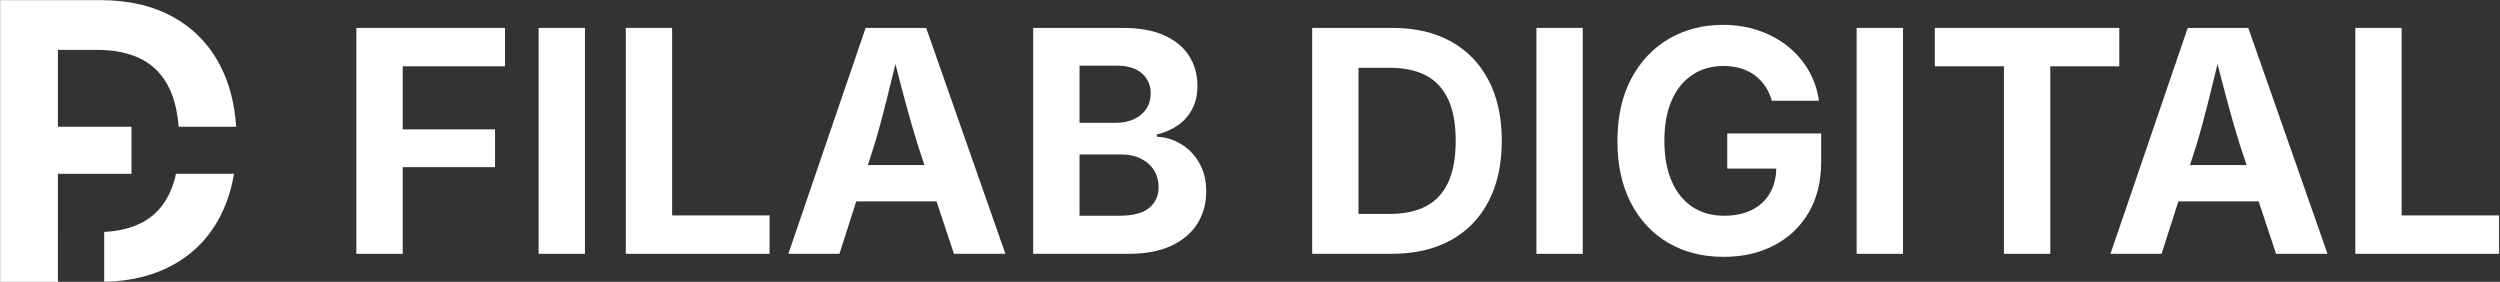 <?xml version="1.0" encoding="UTF-8" standalone="no"?>
<!DOCTYPE svg PUBLIC "-//W3C//DTD SVG 1.1//EN" "http://www.w3.org/Graphics/SVG/1.1/DTD/svg11.dtd">
<svg width="100%" height="100%" viewBox="0 0 2147 242" version="1.1" xmlns="http://www.w3.org/2000/svg" xmlns:xlink="http://www.w3.org/1999/xlink" xml:space="preserve" xmlns:serif="http://www.serif.com/" style="fill-rule:evenodd;clip-rule:evenodd;stroke-linejoin:round;stroke-miterlimit:2;">
    <rect x="0" y="0" width="2147" height="242" fill="#333333" stroke="none"/>
    <g id="Text" transform="matrix(1.266,0,0,1,-1246.44,-718.928)">
        <path d="M1226.3,936.904L1226.3,742.894L1327.133,742.894L1327.133,775.879L1257.728,775.879L1257.728,830.05L1320.363,830.05L1320.363,862.472L1257.728,862.472L1257.728,936.904L1226.3,936.904Z" style="fill:white;fill-rule:nonzero;"/>
        <rect x="1349.927" y="742.894" width="31.427" height="194.01" style="fill:white;fill-rule:nonzero;"/>
        <path d="M1409.067,936.904L1409.067,742.894L1440.494,742.894L1440.494,903.919L1506.574,903.919L1506.574,936.904L1409.067,936.904Z" style="fill:white;fill-rule:nonzero;"/>
        <path d="M1519.336,936.904L1571.756,742.894L1612.823,742.894L1666.575,936.904L1631.675,936.904L1607.116,843.317C1604.128,831.229 1601.12,817.993 1598.091,803.609C1595.063,789.225 1591.867,773.553 1588.503,756.592L1595.316,756.592C1592.057,773.633 1589.009,789.385 1586.171,803.849C1583.333,818.313 1580.504,831.469 1577.685,843.317L1553.997,936.904L1519.336,936.904ZM1552.088,891.878L1552.088,860.702L1633.824,860.702L1633.824,891.878L1552.088,891.878Z" style="fill:white;fill-rule:nonzero;"/>
        <path d="M1685.427,936.904L1685.427,742.894L1746.286,742.894C1757.501,742.894 1766.857,745.04 1774.353,749.333C1781.85,753.626 1787.471,759.516 1791.216,767.005C1794.963,774.492 1796.836,783.06 1796.836,792.708C1796.836,800.385 1795.633,807.065 1793.228,812.748C1790.823,818.431 1787.551,823.078 1783.411,826.689C1779.272,830.299 1774.567,832.862 1769.296,834.377L1769.296,836.343C1775.059,836.642 1780.49,838.714 1785.588,842.558C1790.687,846.4 1794.83,851.779 1798.019,858.694C1801.207,865.607 1802.801,873.86 1802.801,883.454C1802.801,893.645 1800.823,902.776 1796.865,910.846C1792.908,918.916 1787.029,925.277 1779.228,929.928C1771.426,934.579 1761.75,936.904 1750.201,936.904L1685.427,936.904ZM1716.855,904.201L1743.966,904.201C1753.193,904.201 1759.92,901.95 1764.146,897.447C1768.371,892.942 1770.484,887.019 1770.484,879.677C1770.484,874.198 1769.44,869.345 1767.352,865.119C1765.265,860.892 1762.301,857.575 1758.461,855.168C1754.622,852.759 1750.059,851.555 1744.773,851.555L1716.855,851.555L1716.855,904.201ZM1716.855,824.394L1741.592,824.394C1746.078,824.394 1750.096,823.379 1753.645,821.348C1757.194,819.316 1759.995,816.415 1762.045,812.643C1764.096,808.869 1765.121,804.367 1765.121,799.135C1765.121,792.074 1763.14,786.339 1759.178,781.93C1755.216,777.52 1749.56,775.316 1742.209,775.316L1716.855,775.316L1716.855,824.394Z" style="fill:white;fill-rule:nonzero;"/>
        <path d="M1928.553,936.904L1888.86,936.904L1888.86,902.653L1927.097,902.653C1936.947,902.653 1945.21,900.446 1951.886,896.031C1958.561,891.615 1963.589,884.76 1966.968,875.468C1970.347,866.176 1972.036,854.283 1972.036,839.789C1972.036,825.329 1970.336,813.483 1966.936,804.25C1963.535,795.018 1958.523,788.192 1951.9,783.773C1945.277,779.354 1937.071,777.145 1927.282,777.145L1888.149,777.145L1888.149,742.894L1929.119,742.894C1944.511,742.894 1957.735,746.769 1968.792,754.519C1979.848,762.268 1988.362,773.38 1994.333,787.856C2000.304,802.332 2003.29,819.643 2003.29,839.789C2003.29,859.969 2000.306,877.317 1994.337,891.834C1988.369,906.349 1979.804,917.49 1968.642,925.257C1957.481,933.022 1944.118,936.904 1928.553,936.904ZM1906.101,742.894L1906.101,936.904L1874.673,936.904L1874.673,742.894L1906.101,742.894Z" style="fill:white;fill-rule:nonzero;"/>
        <rect x="2026.79" y="742.894" width="31.427" height="194.01" style="fill:white;fill-rule:nonzero;"/>
        <path d="M2153.842,939.508C2139.53,939.508 2126.964,935.484 2116.142,927.435C2105.32,919.386 2096.881,907.929 2090.825,893.065C2084.769,878.2 2081.742,860.569 2081.742,840.169C2081.742,819.175 2084.89,801.234 2091.186,786.347C2097.483,771.459 2106.019,760.061 2116.796,752.153C2127.574,744.244 2139.696,740.289 2153.164,740.289C2161.773,740.289 2169.795,741.868 2177.231,745.024C2184.666,748.179 2191.29,752.671 2197.103,758.5C2202.917,764.33 2207.657,771.223 2211.326,779.181C2214.994,787.137 2217.366,795.897 2218.44,805.459L2186.507,805.459C2185.448,800.802 2183.94,796.633 2181.983,792.951C2180.025,789.268 2177.654,786.128 2174.868,783.531C2172.084,780.932 2168.919,778.958 2165.374,777.608C2161.83,776.257 2157.924,775.582 2153.655,775.582C2145.784,775.582 2138.828,778.066 2132.786,783.034C2126.746,788.003 2122.038,795.269 2118.662,804.832C2115.286,814.396 2113.598,826.034 2113.598,839.748C2113.598,853.476 2115.266,865.135 2118.602,874.726C2121.939,884.315 2126.631,891.627 2132.679,896.664C2138.726,901.698 2145.855,904.216 2154.064,904.216C2161.444,904.216 2167.787,902.515 2173.093,899.113C2178.398,895.711 2182.459,890.884 2185.276,884.632C2188.092,878.377 2189.501,871.005 2189.501,862.514L2196.085,863.735L2156.243,863.735L2156.243,833.541L2219.96,833.541L2219.96,857.79C2219.96,874.739 2217.122,889.316 2211.446,901.52C2205.77,913.724 2197.959,923.107 2188.012,929.667C2178.067,936.228 2166.677,939.508 2153.842,939.508Z" style="fill:white;fill-rule:nonzero;"/>
        <rect x="2244.012" y="742.894" width="31.427" height="194.01" style="fill:white;fill-rule:nonzero;"/>
        <path d="M2297.049,775.879L2297.049,742.894L2422.191,742.894L2422.191,775.879L2375.381,775.879L2375.381,936.904L2343.954,936.904L2343.954,775.879L2297.049,775.879Z" style="fill:white;fill-rule:nonzero;"/>
        <path d="M2416.197,936.904L2468.617,742.894L2509.684,742.894L2563.436,936.904L2528.536,936.904L2503.977,843.317C2500.989,831.229 2497.981,817.993 2494.952,803.609C2491.924,789.225 2488.729,773.553 2485.364,756.592L2492.177,756.592C2488.919,773.633 2485.871,789.385 2483.033,803.849C2480.195,818.313 2477.366,831.469 2474.546,843.317L2450.858,936.904L2416.197,936.904ZM2448.949,891.878L2448.949,860.702L2530.685,860.702L2530.685,891.878L2448.949,891.878Z" style="fill:white;fill-rule:nonzero;"/>
        <path d="M2582.289,936.904L2582.289,742.894L2613.716,742.894L2613.716,903.919L2679.796,903.919L2679.796,936.904L2582.289,936.904Z" style="fill:white;fill-rule:nonzero;"/>
    </g>
    <g id="Icon" transform="matrix(1.322,0,0,1.322,-953.08,-981.992)">
        <path d="M836.973,825.119C836.244,815.56 834.325,807.447 831.216,800.779C827.154,792.068 821.168,785.629 813.258,781.46C805.348,777.291 795.546,775.207 783.855,775.207L758.557,775.207L758.557,825.119L806.366,825.119L806.366,855.706L758.557,855.706L758.557,892.261L758.549,892.261L758.549,925.927L721.022,925.927L721.022,742.894L786.049,742.894C804.433,742.894 820.227,746.549 833.433,753.861C836.243,755.417 838.916,757.117 841.452,758.96C850.829,765.778 858.324,774.562 863.938,785.312C869.893,796.716 873.363,809.985 874.345,825.119L836.973,825.119ZM872.953,855.705C871.247,865.911 868.244,875.145 863.943,883.407C856.815,897.101 846.585,907.611 833.254,914.938C820.71,921.832 805.836,925.482 788.634,925.889L788.634,893.483C798.222,892.966 806.424,890.927 813.241,887.366C821.214,883.2 827.218,876.734 831.254,867.967C832.939,864.307 834.272,860.22 835.254,855.705L872.953,855.705Z" style="fill:white;"/>
    </g>
</svg>

